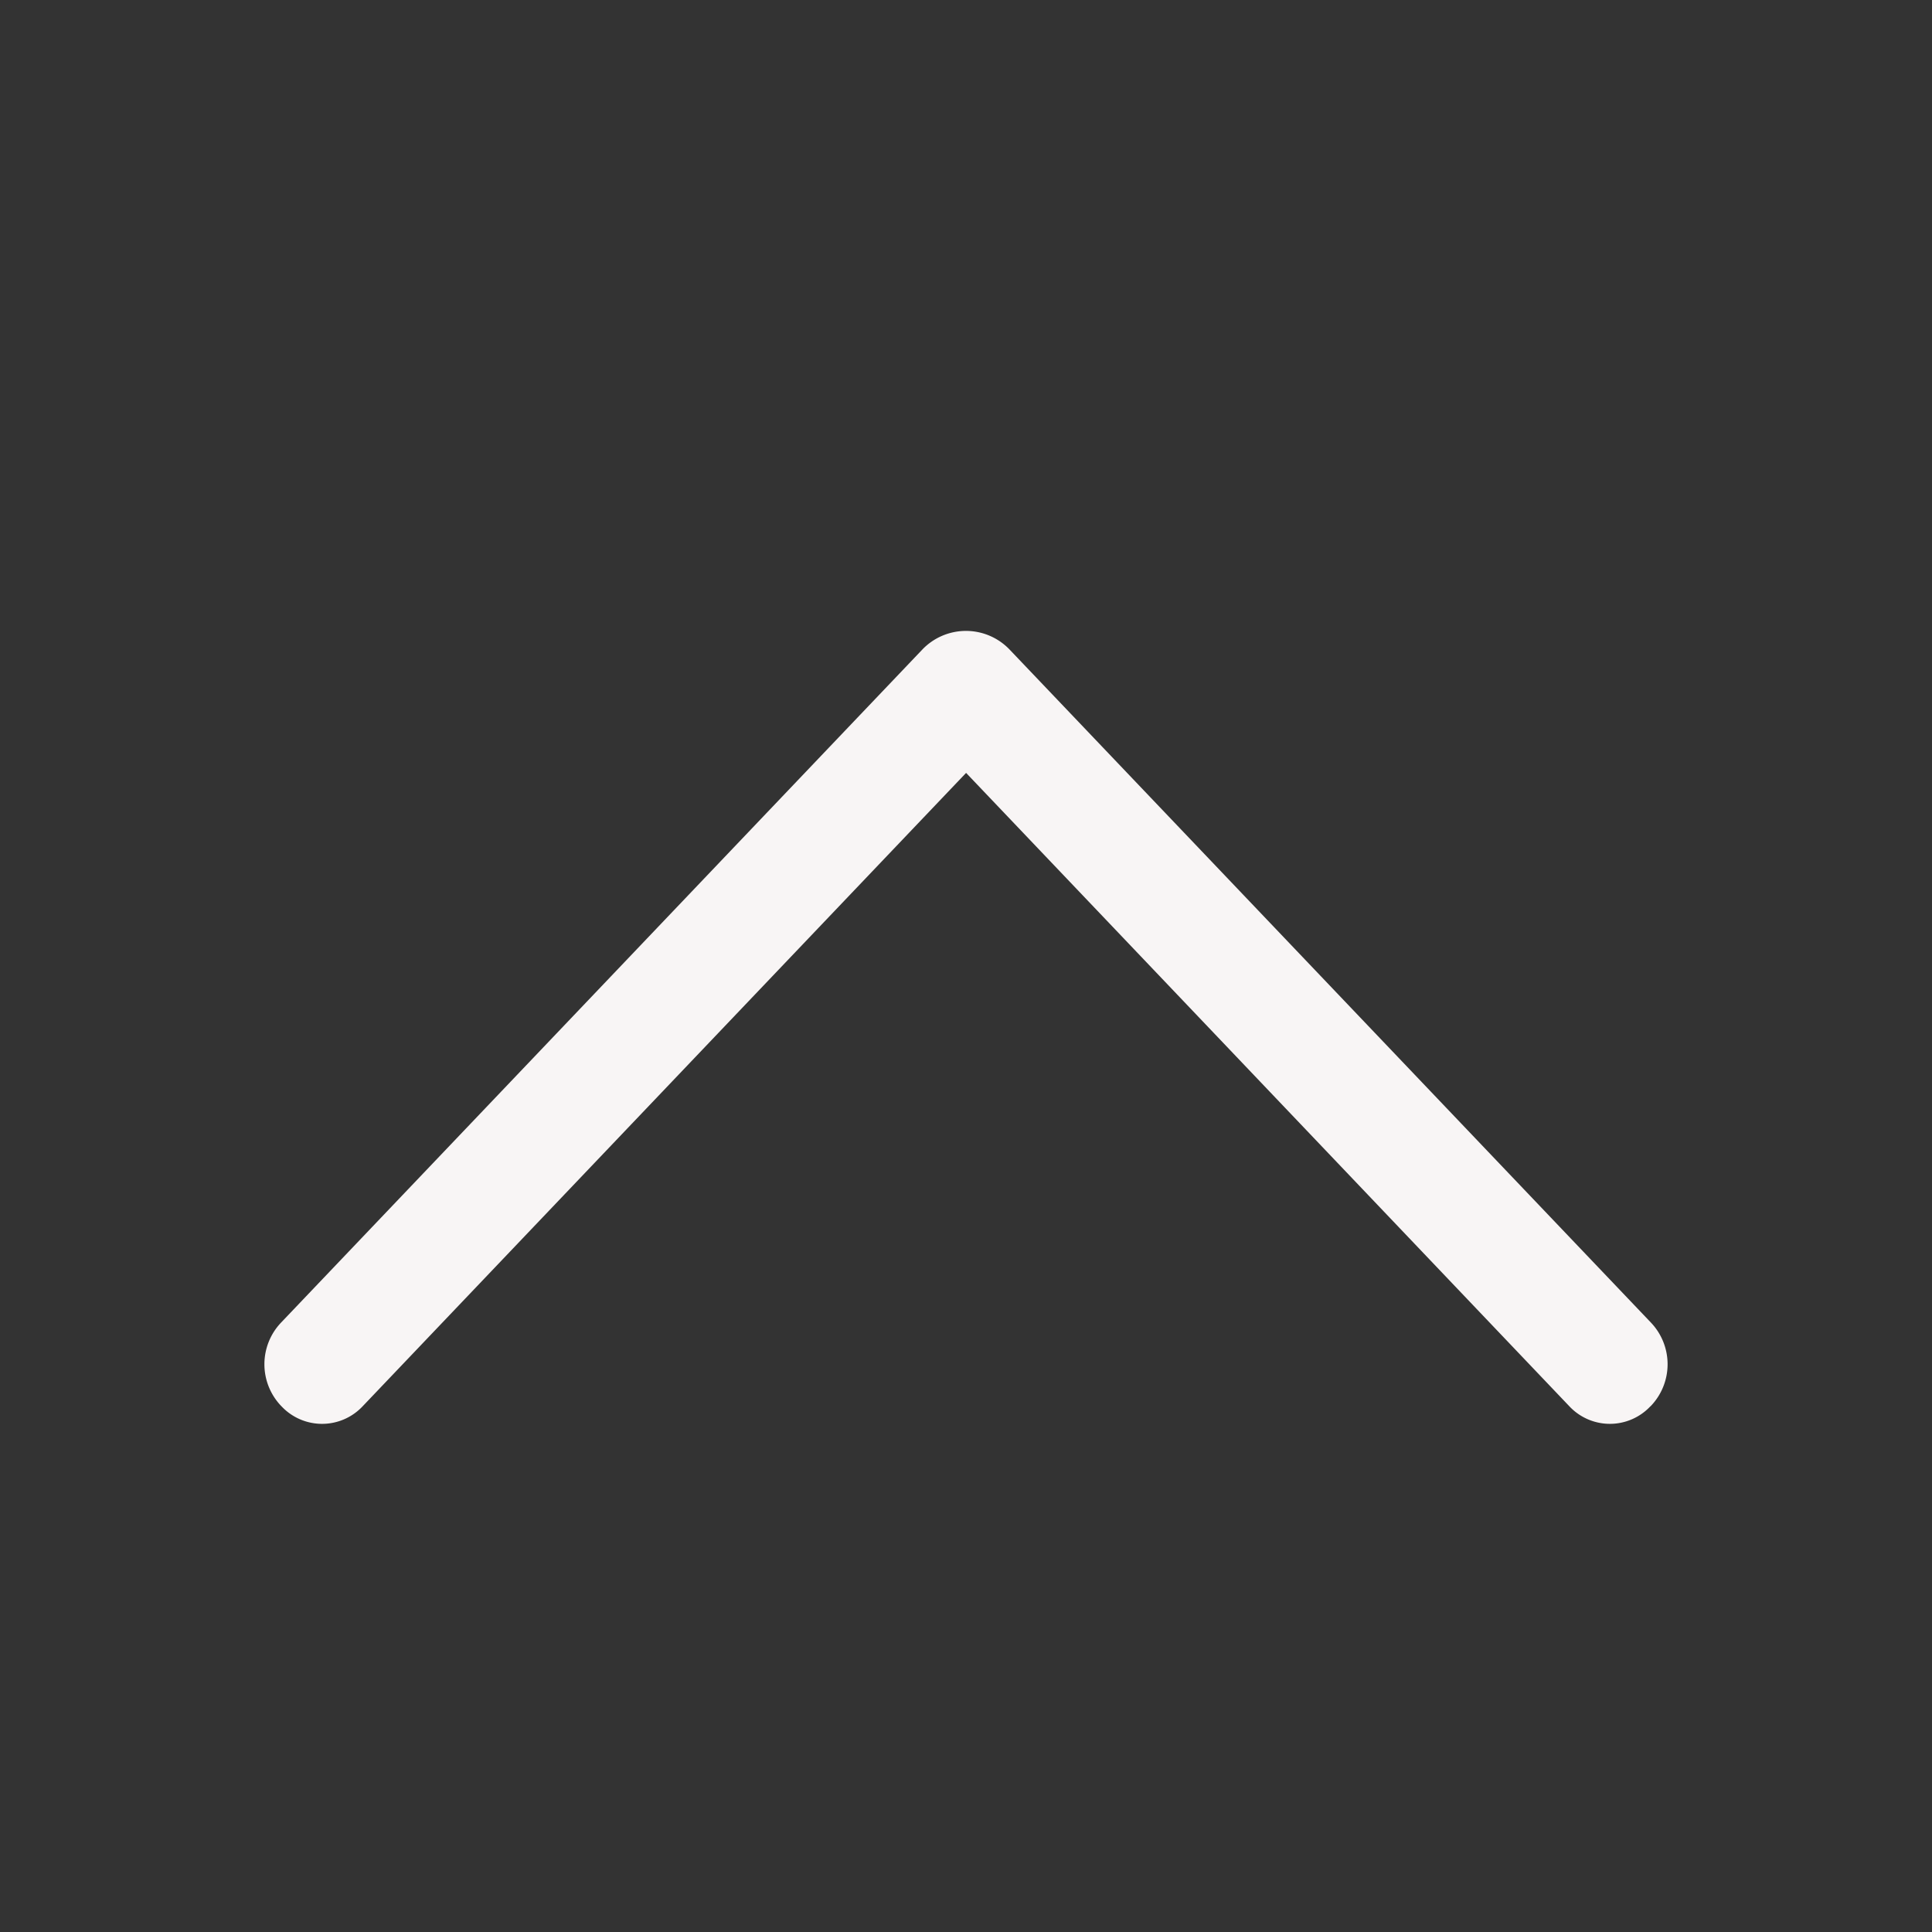 <svg width="20" height="20" fill="none" xmlns="http://www.w3.org/2000/svg"><rect width="100%" height="100%" fill="#333333" stroke="none"/><path d="M9.547 6.725 2.91 13.691a.625.625 0 0 0 0 .863l.007.007a.576.576 0 0 0 .834 0l6.25-6.56 6.248 6.56a.575.575 0 0 0 .833 0l.008-.007a.625.625 0 0 0 0-.863l-6.638-6.966a.625.625 0 0 0-.905 0z" fill="#F8F5F5"/></svg>